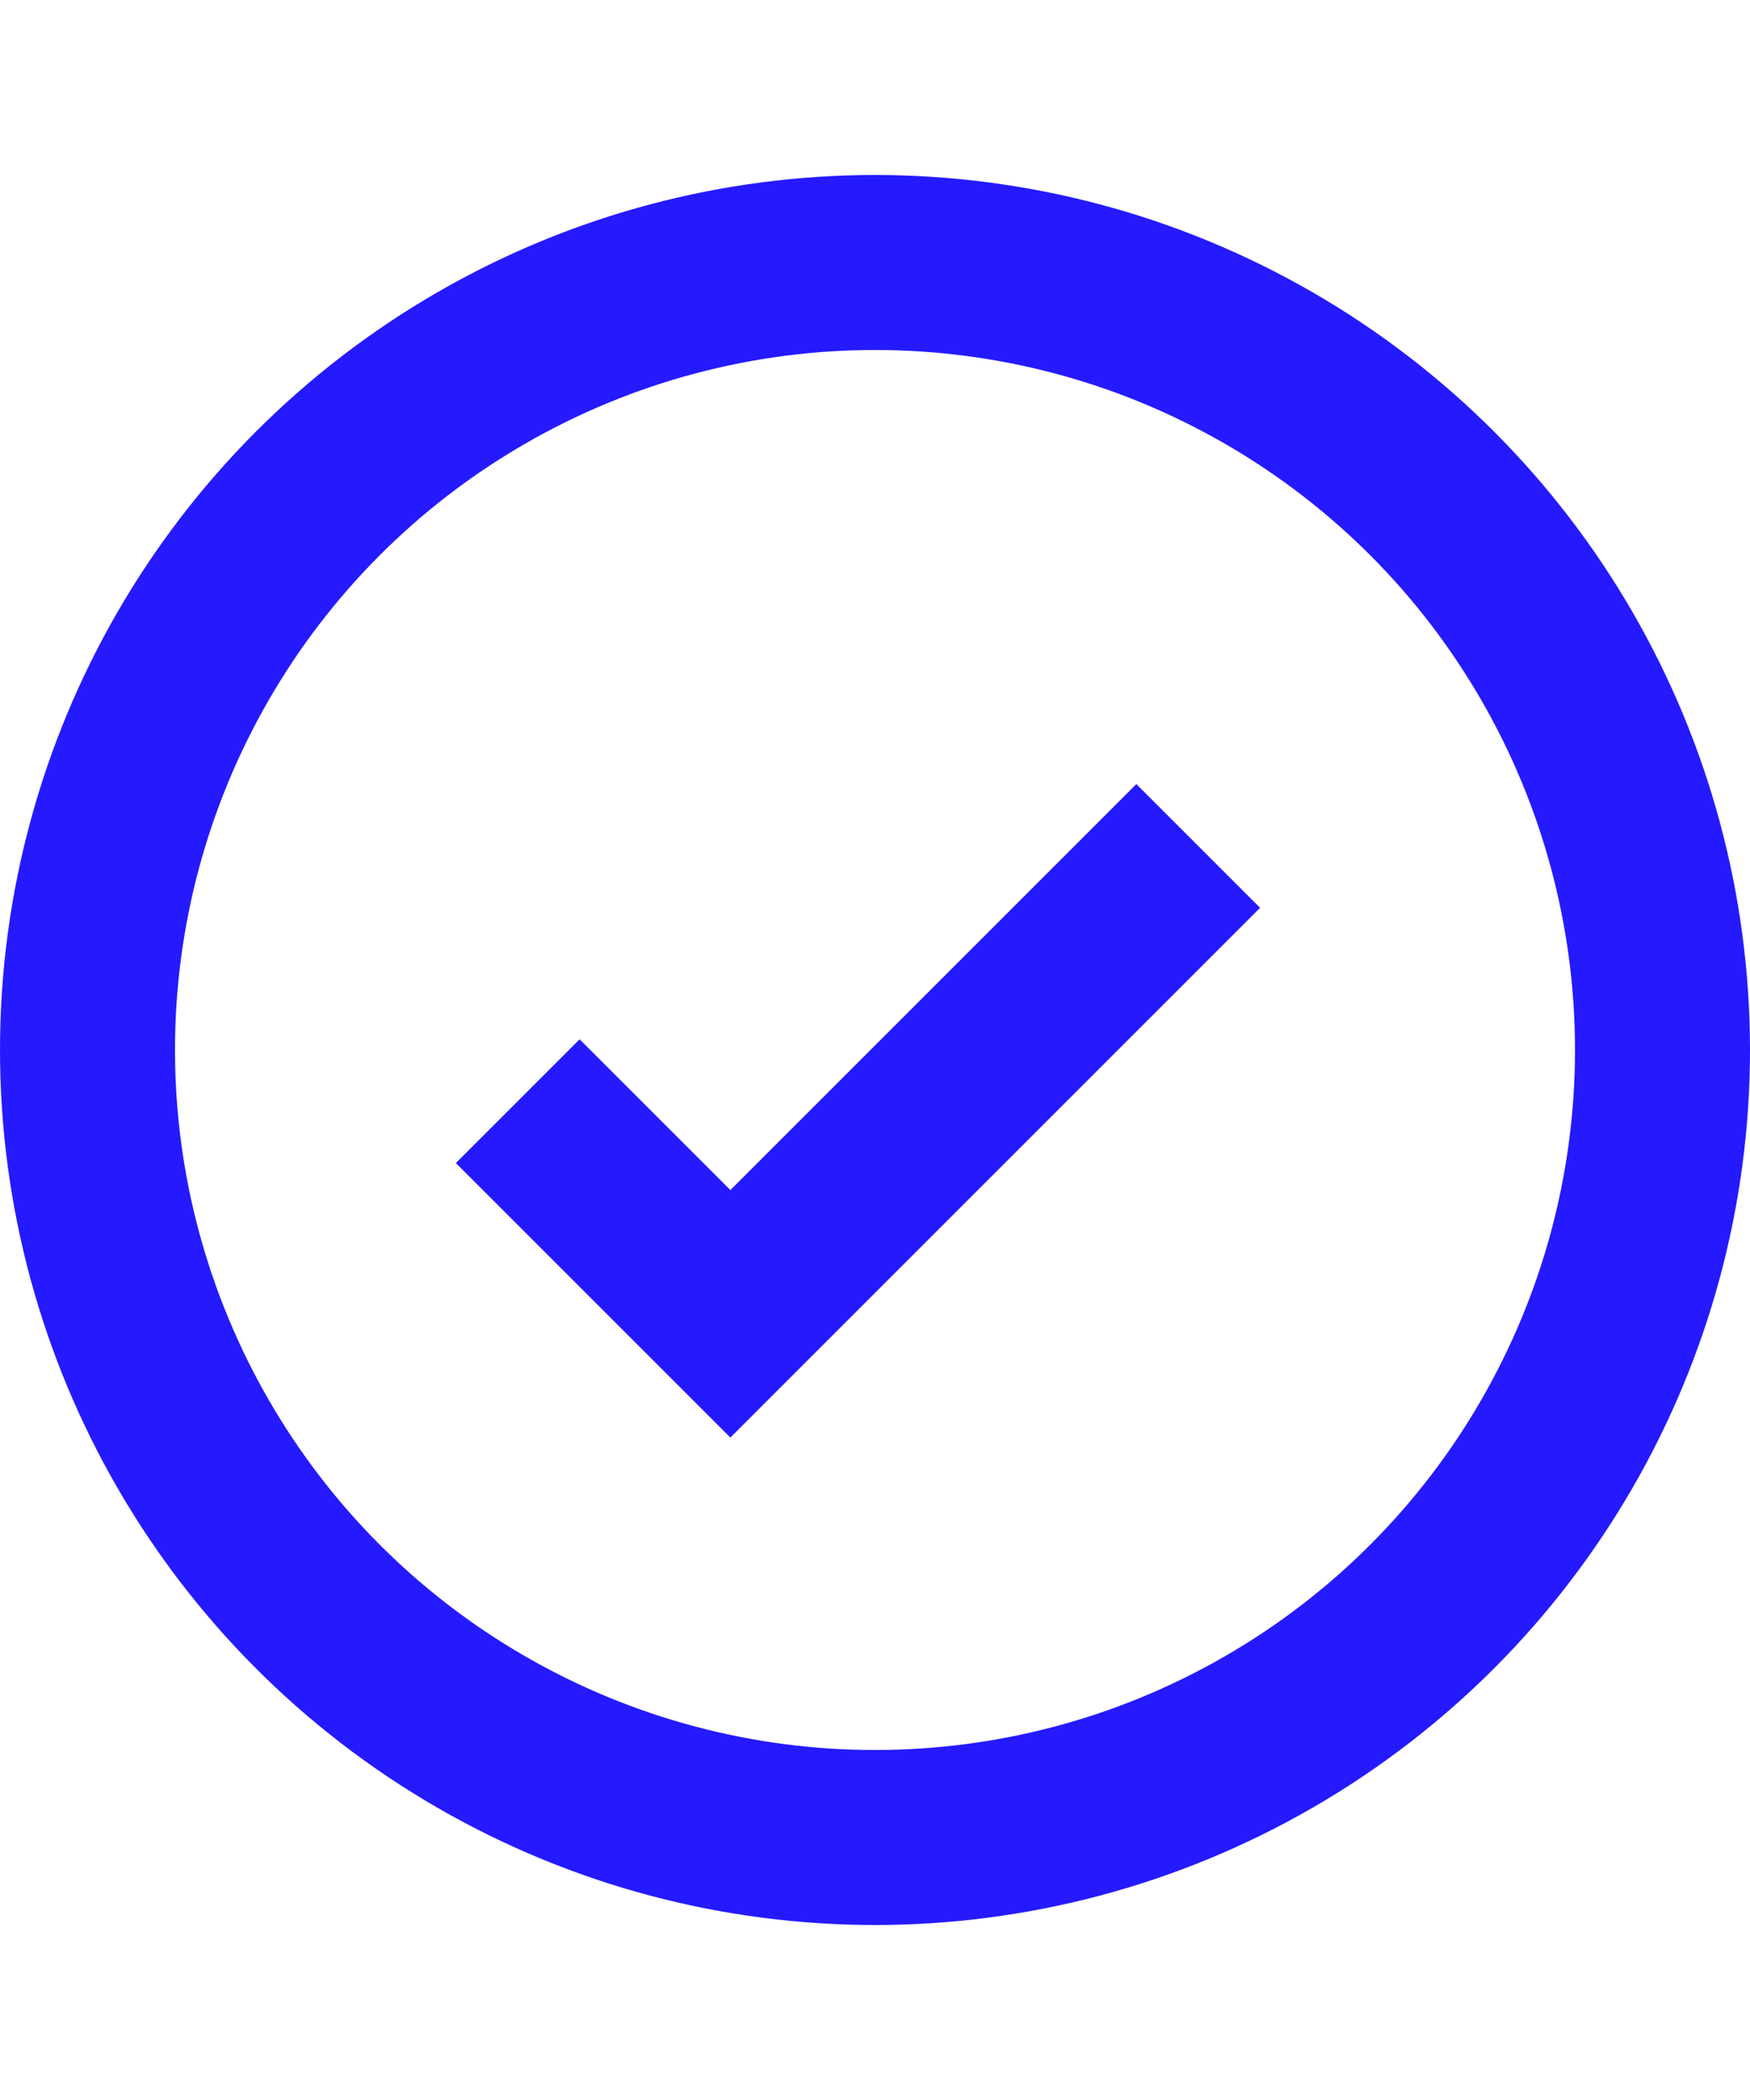 <svg width="20" height="24" viewBox="0 0 20 24" fill="none" xmlns="http://www.w3.org/2000/svg">
<g clip-path="url(#clip0_5740_6835)">
<circle cx="10" cy="12" r="9" stroke="#251AFD" stroke-width="2"/>
<path d="M13.694 9.668L8.347 15.015L5.917 12.585" stroke="#251AFD" stroke-width="2"/>
</g>
<defs>
<clipPath id="clip0_5740_6835">
<rect width="20" height="20" fill="white" transform="translate(0 2)"/>
</clipPath>
</defs>
</svg>
